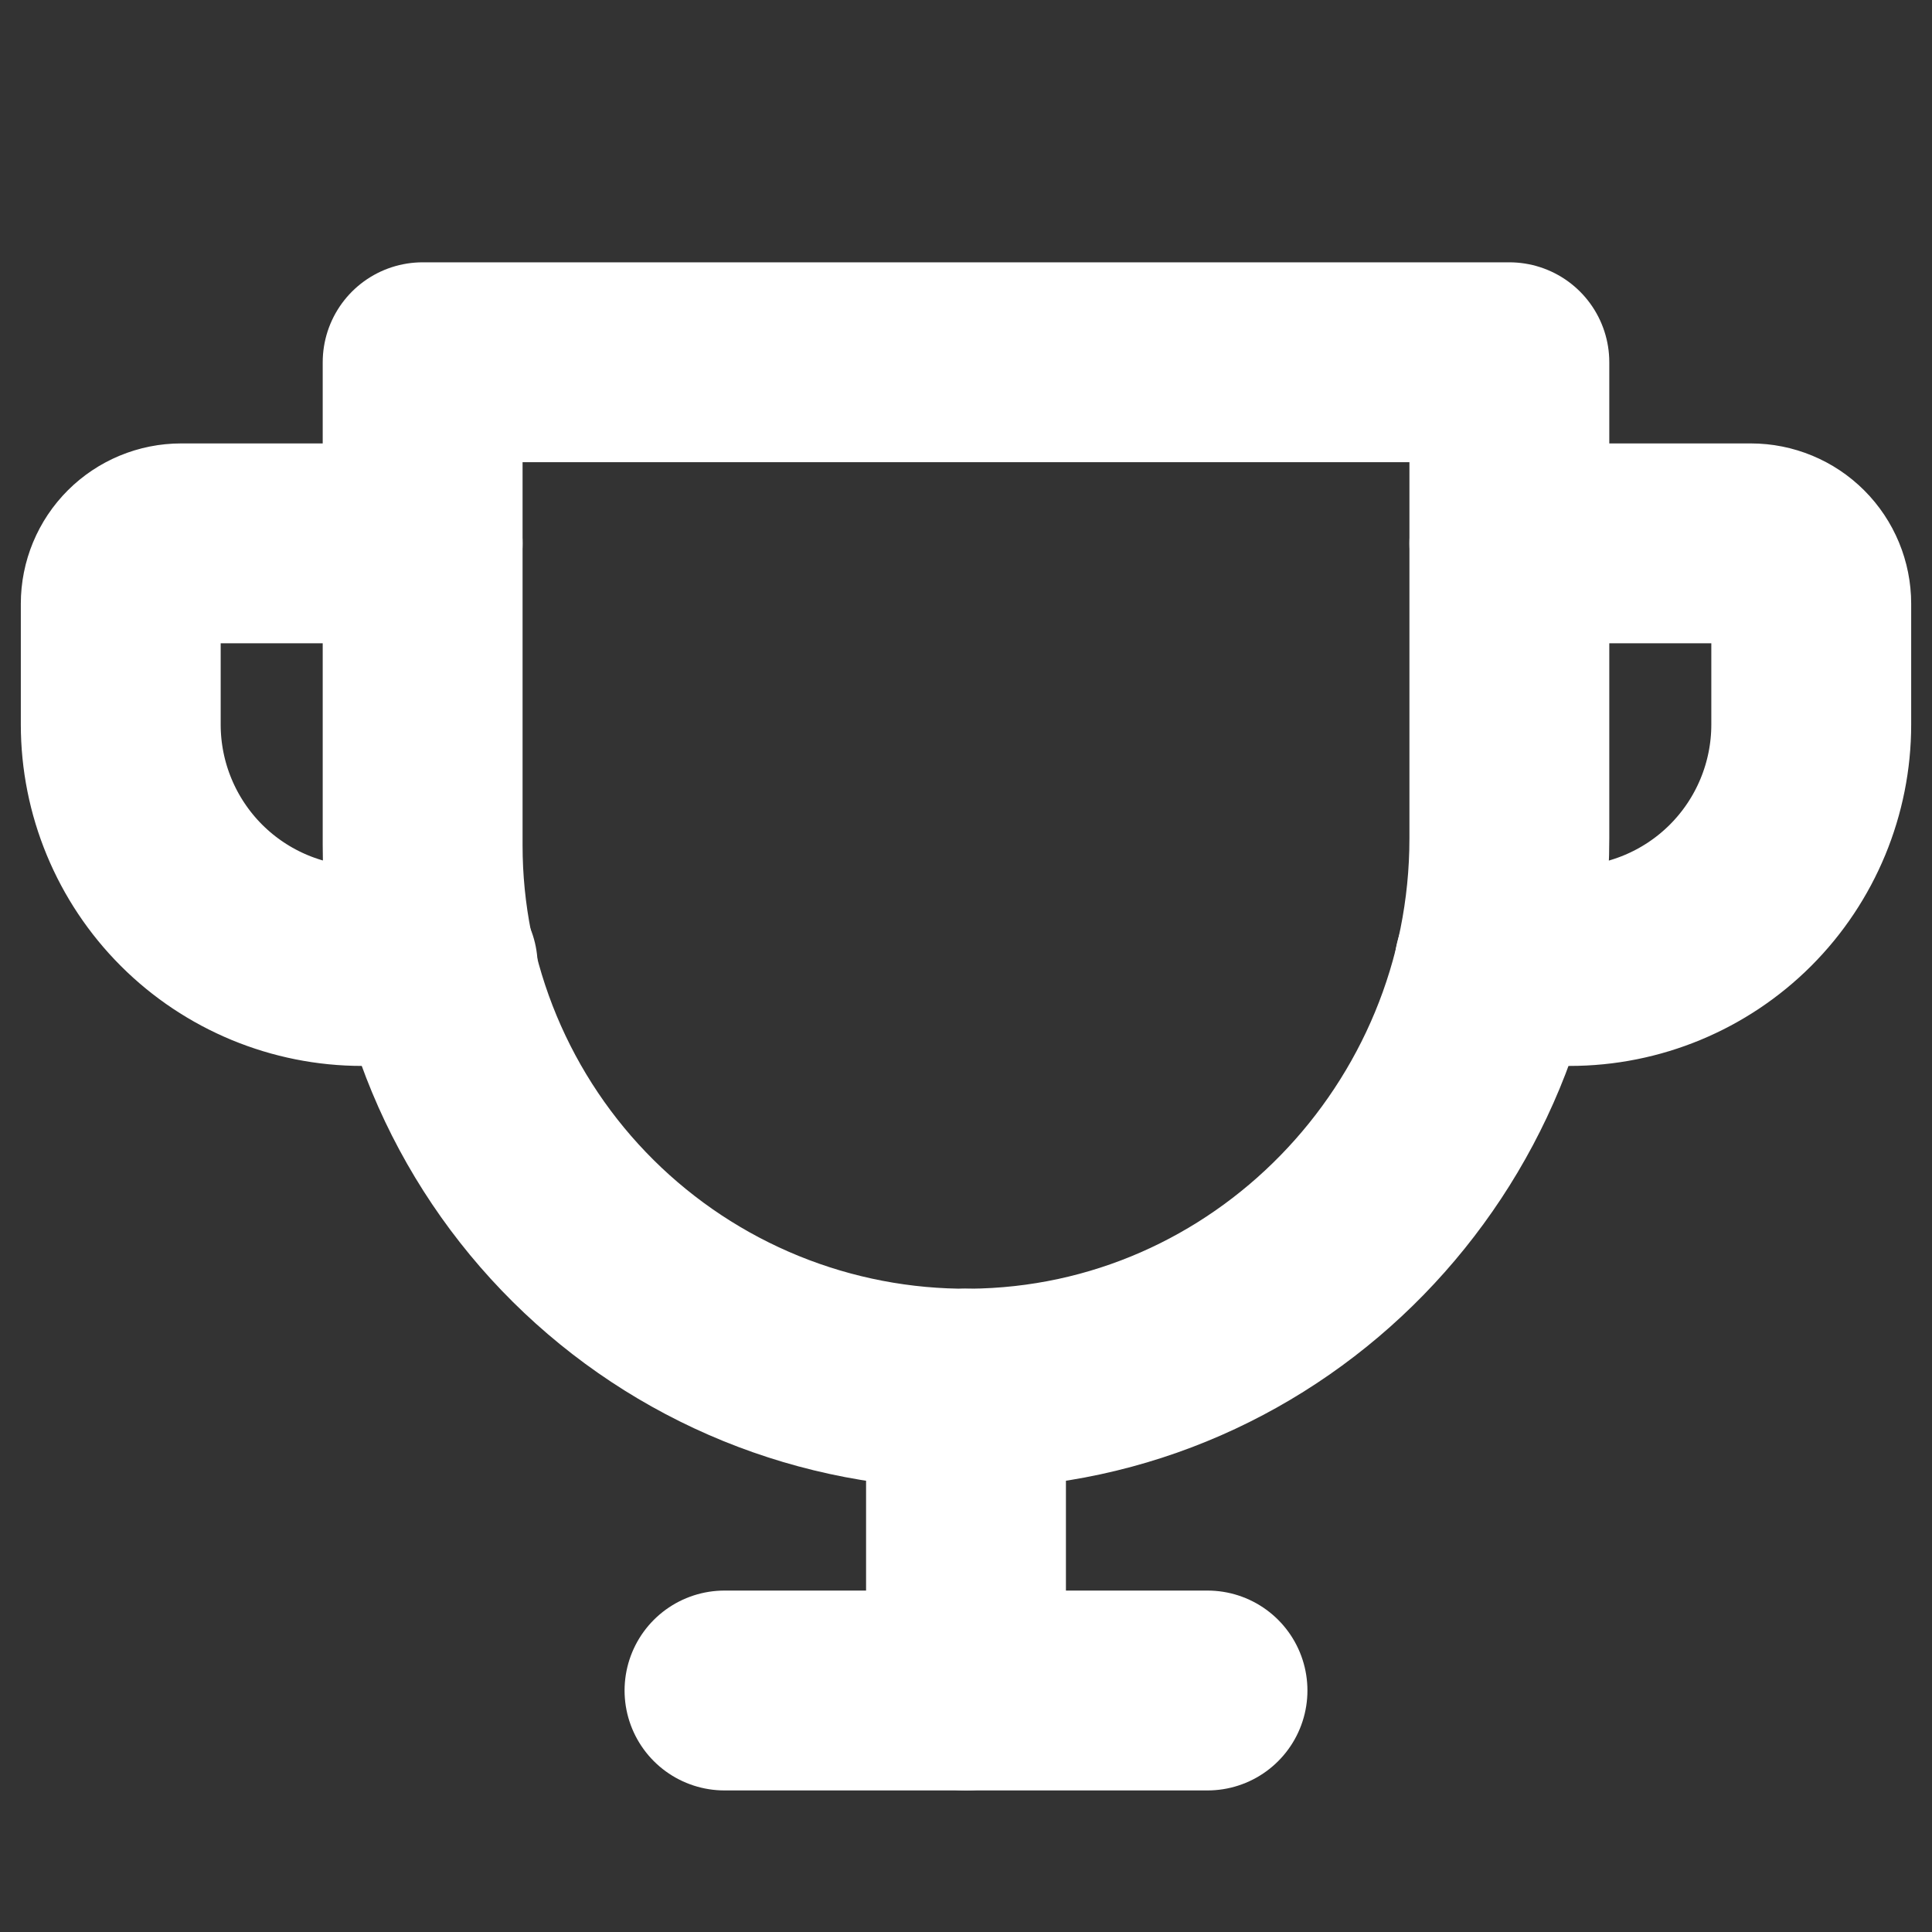 <?xml version="1.0" encoding="UTF-8"?> <svg xmlns="http://www.w3.org/2000/svg" width="58" height="58" viewBox="0 0 58 58" fill="none"><rect x="0" y="0" width="58" height="58" fill="#333333" stroke="none"/><g clip-path="url(#clip0_42_287)"><path d="M21.75 50.75H36.25" stroke="white" stroke-width="6" stroke-linecap="round" stroke-linejoin="round"></path><path d="M29 41.688V50.75" stroke="white" stroke-width="6" stroke-linecap="round" stroke-linejoin="round"></path><path d="M13.141 29H10.875C8.952 29 7.108 28.236 5.748 26.877C4.389 25.517 3.625 23.673 3.625 21.75V18.125C3.625 17.644 3.816 17.183 4.156 16.843C4.496 16.503 4.957 16.312 5.438 16.312H12.688" stroke="white" stroke-width="6" stroke-linecap="round" stroke-linejoin="round"></path><path d="M44.859 29H47.125C49.048 29 50.892 28.236 52.252 26.877C53.611 25.517 54.375 23.673 54.375 21.75V18.125C54.375 17.644 54.184 17.183 53.844 16.843C53.504 16.503 53.043 16.312 52.562 16.312H45.312" stroke="white" stroke-width="6" stroke-linecap="round" stroke-linejoin="round"></path><path d="M12.688 10.875H45.312V25.171C45.312 34.166 38.119 41.62 29.125 41.688C26.972 41.704 24.837 41.294 22.844 40.482C20.85 39.669 19.037 38.47 17.509 36.954C15.981 35.438 14.769 33.634 13.941 31.646C13.114 29.659 12.687 27.528 12.688 25.375V10.875Z" stroke="white" stroke-width="6" stroke-linecap="round" stroke-linejoin="round"></path></g><defs><clipPath id="clip0_42_287"><rect width="58" height="58" fill="white"></rect></clipPath></defs></svg> 